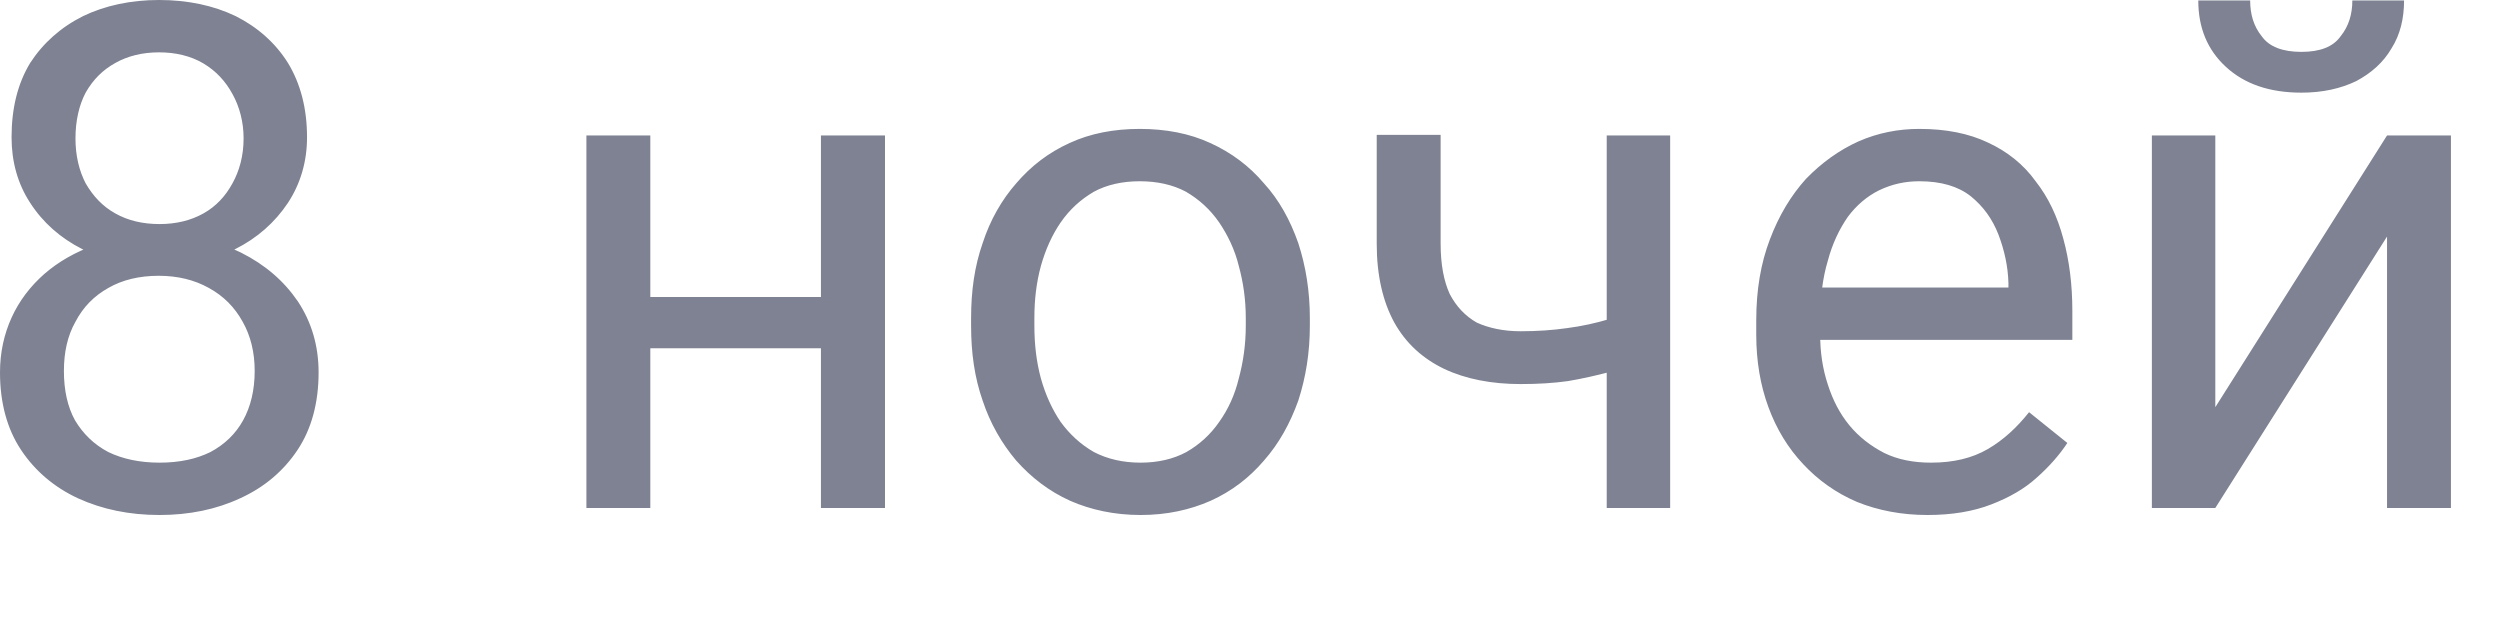 <?xml version="1.0" encoding="utf-8"?>
<svg xmlns="http://www.w3.org/2000/svg" fill="none" height="100%" overflow="visible" preserveAspectRatio="none" style="display: block;" viewBox="0 0 16 4" width="100%">
<path d="M2.039 2.384C2.039 2.577 1.994 2.745 1.904 2.88C1.814 3.015 1.691 3.119 1.537 3.189C1.385 3.26 1.211 3.296 1.021 3.296C0.828 3.296 0.654 3.26 0.499 3.189C0.348 3.119 0.225 3.015 0.135 2.88C0.045 2.745 0 2.577 0 2.384C0 2.255 0.026 2.139 0.074 2.033C0.122 1.927 0.193 1.833 0.284 1.753C0.374 1.675 0.48 1.614 0.606 1.569C0.728 1.527 0.867 1.504 1.015 1.504C1.211 1.504 1.389 1.543 1.543 1.617C1.698 1.695 1.817 1.798 1.907 1.93C1.994 2.062 2.039 2.213 2.039 2.384ZM1.63 2.374C1.63 2.255 1.604 2.149 1.553 2.059C1.501 1.965 1.43 1.894 1.337 1.843C1.244 1.791 1.137 1.765 1.015 1.765C0.892 1.765 0.783 1.791 0.693 1.843C0.602 1.894 0.532 1.965 0.483 2.059C0.432 2.149 0.409 2.255 0.409 2.374C0.409 2.497 0.432 2.603 0.48 2.69C0.532 2.777 0.602 2.845 0.693 2.893C0.786 2.938 0.896 2.961 1.021 2.961C1.147 2.961 1.256 2.938 1.347 2.893C1.437 2.845 1.508 2.777 1.556 2.69C1.604 2.603 1.63 2.497 1.63 2.374ZM1.965 0.879C1.965 1.034 1.923 1.176 1.843 1.298C1.759 1.424 1.646 1.524 1.504 1.595C1.363 1.666 1.202 1.701 1.021 1.701C0.838 1.701 0.673 1.666 0.528 1.595C0.387 1.524 0.274 1.424 0.193 1.298C0.113 1.176 0.074 1.034 0.074 0.879C0.074 0.693 0.113 0.535 0.193 0.403C0.277 0.274 0.39 0.174 0.532 0.103C0.673 0.035 0.838 0 1.018 0C1.202 0 1.366 0.035 1.508 0.103C1.649 0.174 1.762 0.274 1.843 0.403C1.923 0.535 1.965 0.693 1.965 0.879ZM1.559 0.886C1.559 0.78 1.533 0.683 1.488 0.602C1.443 0.519 1.382 0.454 1.302 0.406C1.221 0.358 1.124 0.335 1.018 0.335C0.912 0.335 0.818 0.358 0.738 0.403C0.657 0.448 0.596 0.509 0.548 0.593C0.506 0.673 0.483 0.773 0.483 0.886C0.483 0.995 0.506 1.092 0.548 1.173C0.596 1.256 0.657 1.321 0.738 1.366C0.818 1.411 0.912 1.434 1.021 1.434C1.128 1.434 1.221 1.411 1.302 1.366C1.382 1.321 1.443 1.256 1.488 1.173C1.533 1.092 1.559 0.995 1.559 0.886ZM5.335 1.901V2.229H4.075V1.901H5.335ZM4.162 0.867V3.251H3.753V0.867H4.162ZM5.664 0.867V3.251H5.254V0.867H5.664ZM6.215 2.084V2.036C6.215 1.862 6.237 1.704 6.289 1.556C6.337 1.408 6.411 1.279 6.504 1.173C6.598 1.063 6.711 0.976 6.846 0.915C6.978 0.854 7.129 0.825 7.294 0.825C7.461 0.825 7.613 0.854 7.745 0.915C7.88 0.976 7.996 1.063 8.089 1.173C8.186 1.279 8.257 1.408 8.309 1.556C8.357 1.704 8.383 1.862 8.383 2.036V2.084C8.383 2.258 8.357 2.416 8.309 2.564C8.257 2.709 8.186 2.838 8.089 2.948C7.996 3.057 7.883 3.144 7.748 3.205C7.616 3.263 7.468 3.296 7.3 3.296C7.133 3.296 6.981 3.263 6.849 3.205C6.714 3.144 6.601 3.057 6.504 2.948C6.411 2.838 6.337 2.709 6.289 2.564C6.237 2.416 6.215 2.258 6.215 2.084ZM6.62 2.036V2.084C6.62 2.204 6.633 2.316 6.662 2.423C6.691 2.526 6.733 2.619 6.788 2.7C6.846 2.78 6.917 2.845 7.001 2.893C7.088 2.938 7.187 2.961 7.3 2.961C7.41 2.961 7.51 2.938 7.593 2.893C7.677 2.845 7.748 2.78 7.803 2.7C7.861 2.619 7.903 2.526 7.928 2.423C7.957 2.316 7.973 2.204 7.973 2.084V2.036C7.973 1.917 7.957 1.807 7.928 1.701C7.903 1.598 7.857 1.504 7.803 1.424C7.745 1.34 7.674 1.276 7.59 1.227C7.506 1.182 7.406 1.16 7.294 1.16C7.184 1.16 7.084 1.182 7.001 1.227C6.917 1.276 6.846 1.34 6.788 1.424C6.733 1.504 6.691 1.598 6.662 1.701C6.633 1.807 6.62 1.917 6.62 2.036ZM10.689 0.867V3.251H10.283V0.867H10.689ZM10.551 1.962V2.297C10.47 2.329 10.386 2.355 10.3 2.381C10.216 2.403 10.129 2.423 10.035 2.439C9.942 2.452 9.842 2.458 9.732 2.458C9.546 2.458 9.381 2.426 9.243 2.361C9.104 2.294 8.998 2.197 8.924 2.065C8.85 1.93 8.811 1.762 8.811 1.559V0.863H9.22V1.559C9.22 1.691 9.24 1.798 9.278 1.881C9.32 1.962 9.378 2.023 9.452 2.065C9.53 2.1 9.623 2.12 9.732 2.12C9.839 2.12 9.939 2.113 10.029 2.1C10.122 2.088 10.213 2.068 10.3 2.042C10.386 2.02 10.47 1.994 10.551 1.962ZM12.336 3.296C12.171 3.296 12.02 3.267 11.884 3.212C11.749 3.154 11.636 3.073 11.54 2.97C11.443 2.867 11.369 2.745 11.318 2.606C11.266 2.465 11.24 2.31 11.24 2.142V2.049C11.24 1.856 11.269 1.685 11.327 1.533C11.385 1.379 11.463 1.25 11.559 1.144C11.659 1.041 11.772 0.96 11.894 0.905C12.02 0.85 12.149 0.825 12.284 0.825C12.455 0.825 12.6 0.854 12.722 0.912C12.848 0.97 12.951 1.053 13.028 1.16C13.109 1.263 13.167 1.385 13.205 1.527C13.244 1.669 13.263 1.823 13.263 1.991V2.175H11.485V1.84H12.854V1.811C12.851 1.704 12.828 1.601 12.79 1.501C12.751 1.401 12.693 1.321 12.613 1.256C12.532 1.192 12.422 1.16 12.284 1.16C12.191 1.16 12.107 1.179 12.026 1.218C11.949 1.256 11.881 1.314 11.826 1.388C11.772 1.466 11.727 1.559 11.698 1.669C11.665 1.778 11.649 1.907 11.649 2.049V2.142C11.649 2.255 11.665 2.361 11.698 2.461C11.73 2.561 11.775 2.648 11.836 2.722C11.897 2.796 11.972 2.854 12.059 2.899C12.145 2.941 12.245 2.961 12.358 2.961C12.503 2.961 12.622 2.932 12.722 2.874C12.822 2.816 12.909 2.735 12.986 2.638L13.231 2.835C13.18 2.912 13.115 2.986 13.035 3.057C12.957 3.128 12.861 3.183 12.745 3.228C12.629 3.273 12.493 3.296 12.336 3.296ZM14.178 2.606L15.277 0.867H15.686V3.251H15.277V1.514L14.178 3.251H13.772V0.867H14.178V2.606ZM15.055 0.003H15.386C15.386 0.119 15.361 0.222 15.306 0.309C15.254 0.399 15.177 0.467 15.08 0.519C14.98 0.567 14.864 0.593 14.729 0.593C14.526 0.593 14.365 0.538 14.246 0.428C14.127 0.319 14.069 0.177 14.069 0.003H14.401C14.401 0.09 14.423 0.168 14.475 0.232C14.523 0.3 14.61 0.332 14.729 0.332C14.848 0.332 14.932 0.3 14.98 0.232C15.032 0.168 15.055 0.09 15.055 0.003Z" fill="#7E8292" id="Vector"/>
</svg>